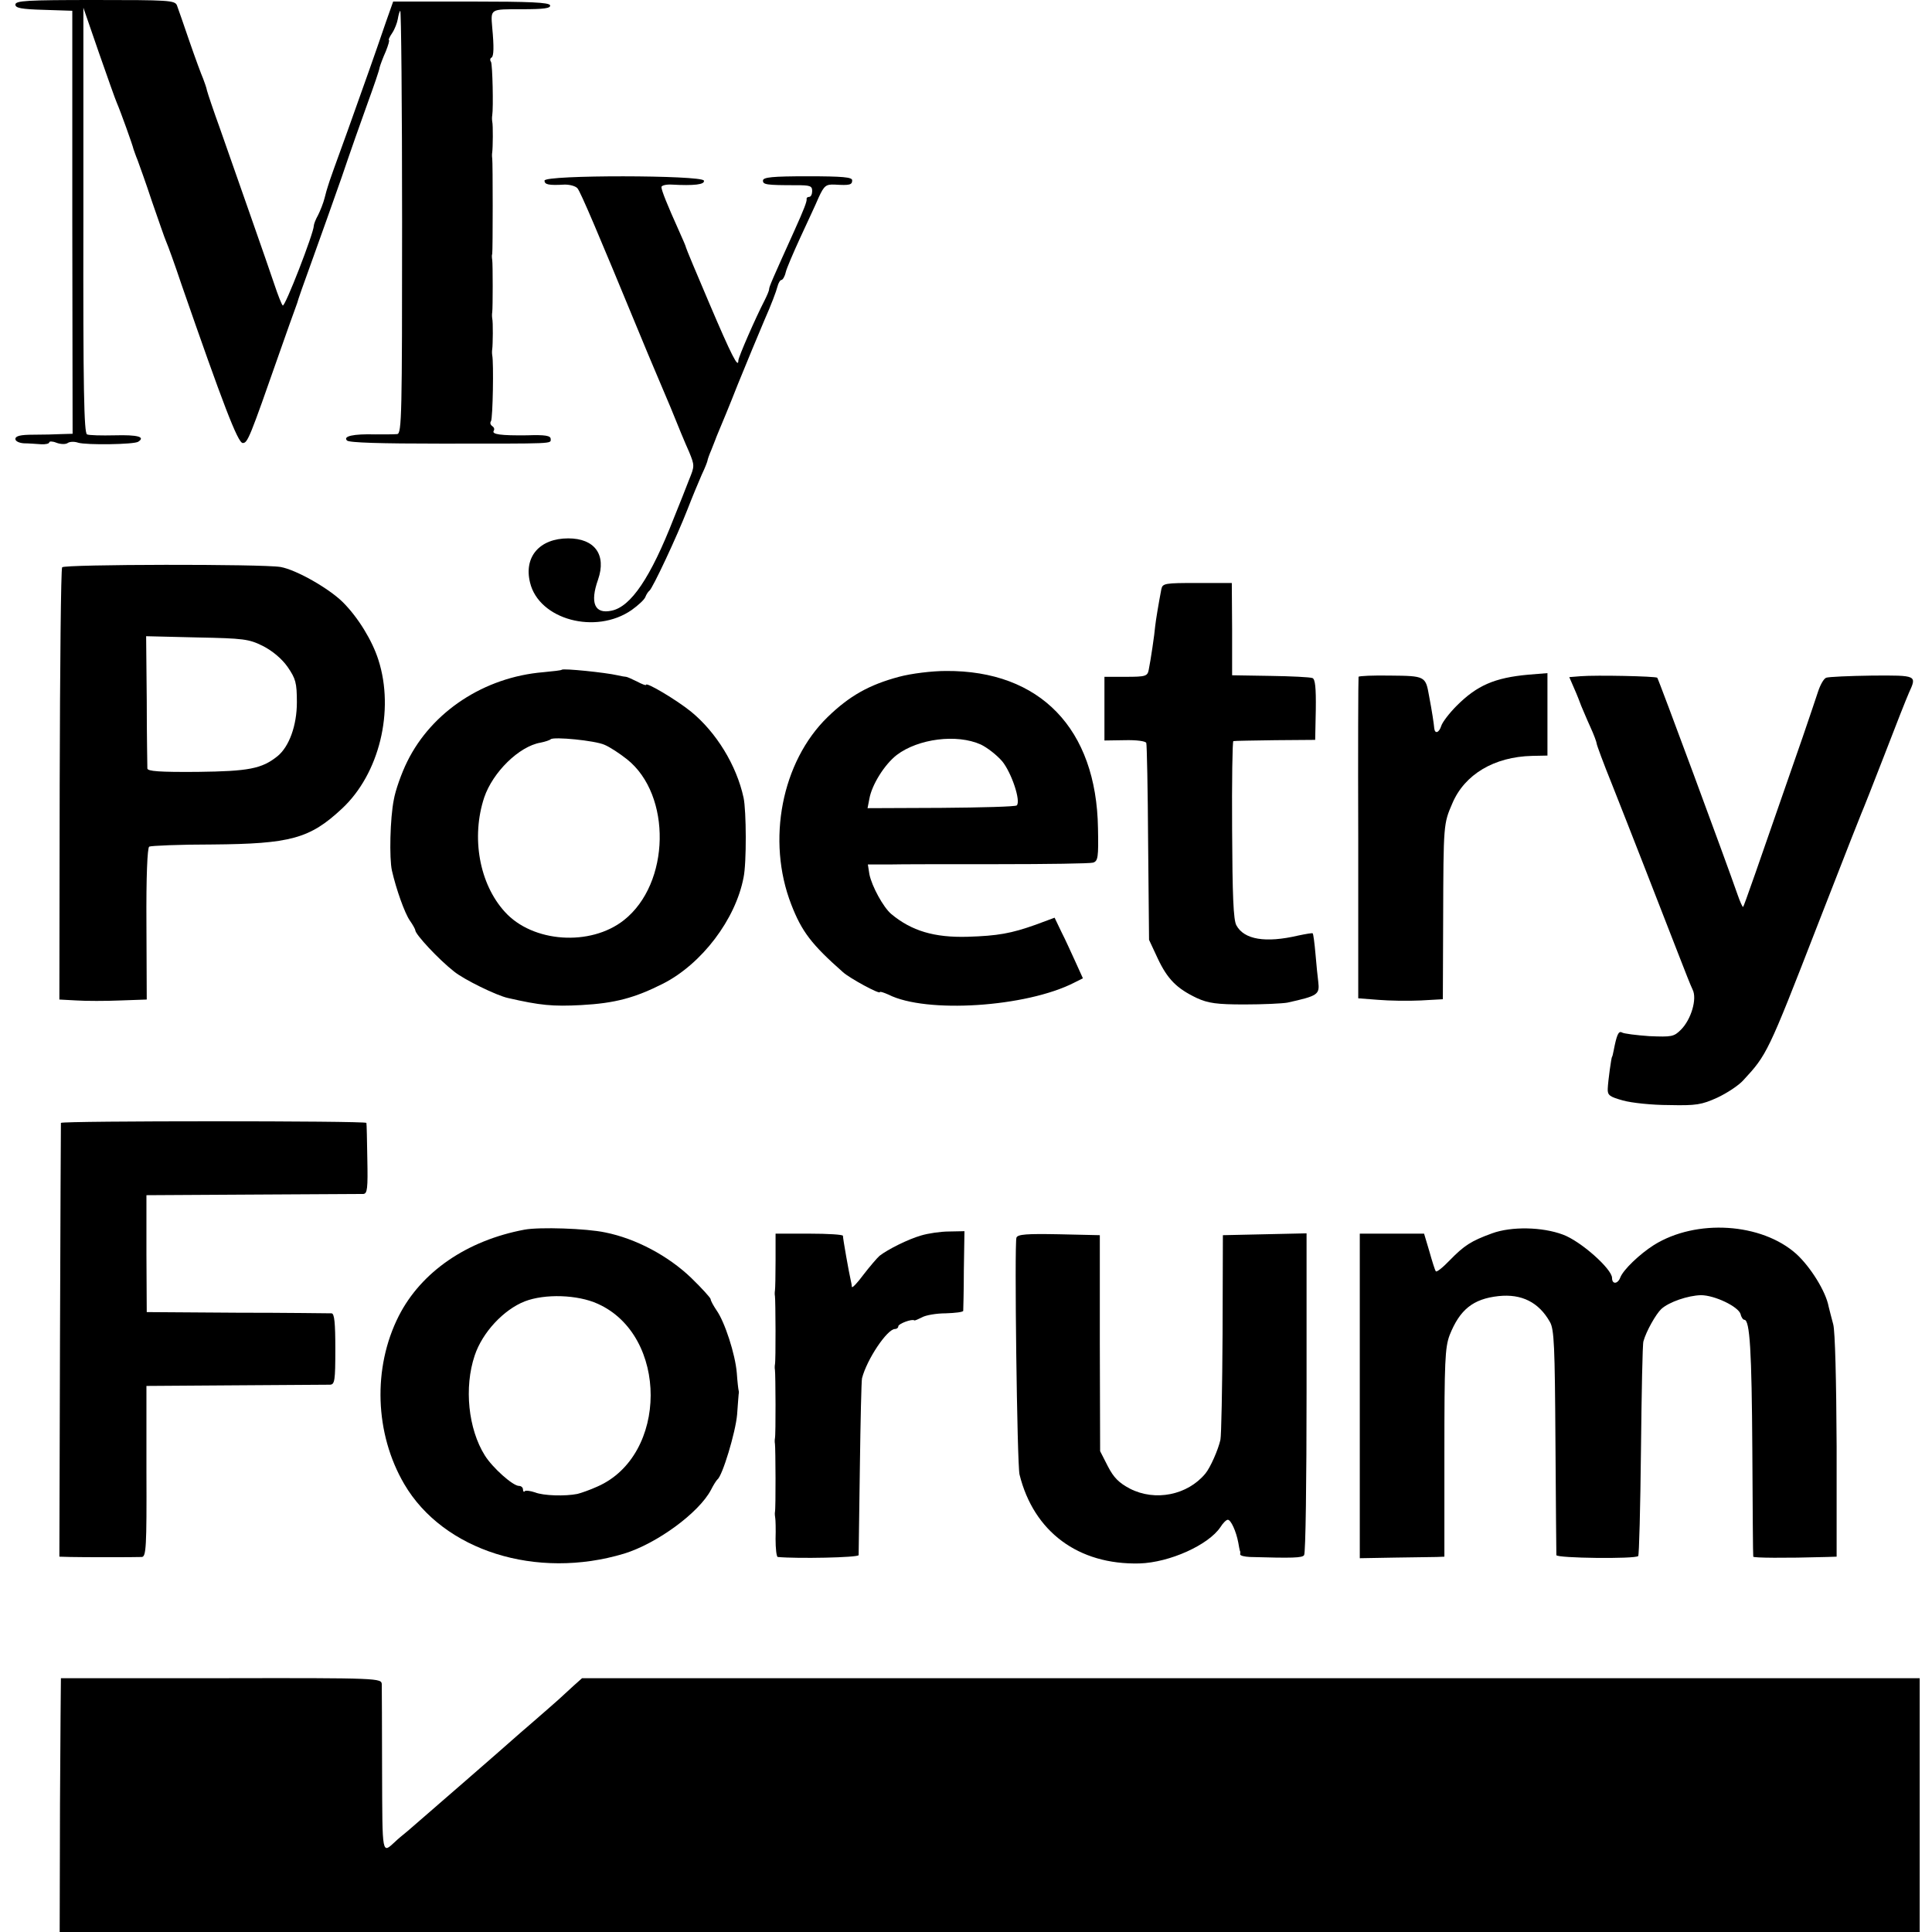 <?xml version="1.0" standalone="no"?>
<!DOCTYPE svg PUBLIC "-//W3C//DTD SVG 20010904//EN"
 "http://www.w3.org/TR/2001/REC-SVG-20010904/DTD/svg10.dtd">
<svg version="1.0" xmlns="http://www.w3.org/2000/svg"
 width="628pt" height="628pt" viewBox="0 0 628 628"
 preserveAspectRatio="xMidYMid meet">
<g transform="translate(0,628) scale(0.1,-0.1)"
fill="#000000" stroke="none">
<path d="M50 6265 c0 -11 19 -15 93 -17 l92 -3 0 -687 1 -688 -36 -1 c-19 -1
-61 -2 -92 -2 -41 0 -58 -4 -58 -14 0 -7 12 -13 28 -14 15 0 39 -2 55 -3 15
-1 27 2 27 6 0 4 11 4 23 -1 13 -5 30 -6 37 -1 7 5 23 5 34 1 27 -8 180 -6
195 3 25 16 -2 23 -76 21 -43 -1 -84 0 -90 3 -10 3 -13 151 -12 696 l0 691 50
-145 c28 -80 54 -154 59 -165 11 -25 51 -136 54 -150 2 -5 7 -21 13 -35 5 -14
27 -74 47 -135 21 -60 41 -119 46 -130 5 -11 28 -74 50 -140 134 -386 183
-515 199 -515 16 0 22 15 120 295 23 66 45 127 48 135 3 8 7 20 9 25 1 6 23
69 49 140 26 72 69 193 96 270 26 77 64 185 84 240 20 55 38 107 39 116 2 8
11 32 20 52 8 20 13 37 10 37 -2 0 2 10 11 23 8 12 16 33 18 45 2 12 5 24 8
27 3 2 6 -306 6 -685 0 -626 -1 -690 -16 -691 -9 -1 -41 -1 -71 -1 -72 2 -106
-6 -92 -20 7 -7 110 -10 304 -10 376 0 358 -1 358 15 0 11 -18 14 -77 12 -85
-1 -116 3 -108 15 3 5 1 11 -5 15 -6 4 -8 11 -4 16 6 10 9 191 4 214 -1 6 -1
15 0 20 2 14 3 88 0 100 -1 6 -1 15 0 20 2 13 2 157 0 170 -1 6 -2 15 0 20 2
14 2 298 0 310 -1 6 -1 15 0 20 2 14 3 88 0 100 -1 6 -1 15 0 20 4 24 1 165
-4 174 -4 5 -3 12 2 14 7 5 8 34 2 97 -5 62 -8 60 96 60 72 0 95 3 92 13 -4 9
-64 12 -258 12 l-252 0 -23 -65 c-41 -120 -64 -184 -125 -355 -34 -93 -63
-174 -64 -180 -2 -5 -7 -23 -11 -39 -4 -16 -14 -41 -21 -55 -8 -14 -14 -30
-14 -35 0 -23 -94 -266 -101 -259 -4 4 -16 35 -27 68 -22 66 -123 353 -178
510 -20 55 -38 109 -41 120 -2 11 -9 29 -13 40 -5 11 -25 65 -44 120 -19 55
-37 108 -41 118 -7 16 -29 17 -266 17 -221 0 -259 -2 -259 -15z"/>
<path d="M1770 5693 c0 -13 13 -16 66 -13 17 0 35 -5 41 -12 10 -11 70 -153
200 -468 19 -47 41 -98 48 -115 7 -16 32 -75 55 -130 22 -55 49 -120 60 -144
18 -44 18 -46 0 -90 -10 -26 -32 -82 -50 -126 -75 -192 -139 -287 -202 -300
-55 -12 -71 25 -44 101 28 81 -11 134 -97 134 -93 0 -145 -60 -124 -144 29
-120 213 -170 330 -89 21 15 42 34 45 43 3 8 9 17 13 20 10 7 89 175 124 265
15 39 36 89 46 112 11 23 19 44 19 47 0 2 5 17 12 33 6 15 12 30 13 33 1 3 6
16 12 30 6 14 34 81 61 150 28 69 67 163 87 210 21 47 39 95 42 108 3 12 9 22
13 22 4 0 11 11 14 25 3 13 25 64 47 112 22 48 50 107 60 131 18 39 24 43 52
42 49 -3 57 -1 57 14 0 10 -30 13 -145 13 -114 0 -145 -3 -145 -14 0 -13 10
-15 108 -15 45 0 52 -2 52 -19 0 -10 -4 -19 -10 -19 -5 0 -9 -3 -8 -7 1 -8 -8
-32 -40 -103 -70 -155 -82 -182 -82 -190 0 -5 -7 -21 -15 -37 -29 -56 -85
-184 -85 -195 0 -27 -22 16 -94 185 -42 98 -76 180 -76 182 0 3 -11 28 -24 57
-36 80 -56 129 -56 140 0 5 15 9 33 8 73 -4 109 0 105 13 -7 18 -518 19 -518
0z"/>
<path d="M202 4436 c-4 -6 -7 -325 -8 -708 l-1 -697 56 -3 c31 -2 95 -2 142 0
l86 3 -1 246 c-1 154 3 247 9 251 6 3 98 7 205 7 254 2 317 19 421 116 122
113 172 319 119 484 -20 63 -66 138 -115 187 -45 45 -152 106 -203 115 -58 10
-703 9 -710 -1z m653 -256 c31 -16 61 -41 80 -68 26 -38 30 -51 30 -115 0 -75
-25 -144 -63 -175 -51 -41 -94 -49 -259 -51 -125 -1 -163 2 -164 11 0 7 -2
107 -2 221 l-2 209 165 -4 c152 -3 169 -5 215 -28z"/>
<path d="M3775 4365 c-9 -47 -18 -101 -20 -120 -2 -26 -15 -113 -21 -142 -4
-21 -10 -23 -74 -23 l-70 0 0 -103 0 -104 66 1 c38 1 68 -3 70 -9 2 -5 5 -152
6 -325 l3 -315 28 -60 c32 -68 62 -98 127 -129 37 -17 65 -21 155 -21 61 0
124 3 140 6 99 22 105 26 100 68 -2 14 -6 55 -9 90 -3 35 -7 65 -9 67 -1 2
-23 -2 -47 -7 -107 -25 -176 -13 -201 33 -10 17 -13 98 -14 311 -1 158 1 287
4 288 3 1 65 2 136 3 l130 1 2 98 c1 72 -2 100 -11 103 -8 3 -69 6 -137 7
l-124 2 0 150 -1 150 -112 0 c-105 0 -113 -1 -117 -20z"/>
<path d="M1826 4103 c-1 -2 -28 -5 -60 -8 -192 -16 -362 -128 -442 -290 -19
-38 -39 -95 -44 -125 -12 -60 -15 -190 -6 -230 14 -61 41 -137 58 -162 10 -14
18 -29 18 -32 0 -13 75 -94 126 -134 32 -26 138 -78 175 -86 105 -24 145 -28
239 -23 109 6 173 23 266 70 125 64 235 208 261 345 10 47 9 217 0 259 -23
106 -89 213 -171 280 -47 38 -146 97 -146 87 0 -3 -13 2 -30 11 -16 8 -32 15
-35 15 -3 0 -15 2 -28 5 -39 9 -176 23 -181 18z m139 -244 c17 -7 49 -28 73
-47 146 -116 141 -404 -10 -523 -109 -86 -297 -73 -387 27 -83 91 -110 242
-67 372 28 82 113 166 183 178 15 3 30 8 33 11 9 9 144 -4 175 -18z"/>
<path d="M2922 4080 c-97 -26 -161 -62 -232 -131 -149 -145 -199 -401 -118
-609 34 -88 66 -130 168 -220 22 -20 120 -73 120 -65 0 3 12 -1 28 -8 122 -62
448 -41 604 39 l28 14 -24 53 c-13 28 -33 73 -46 98 l-22 46 -62 -23 c-79 -28
-122 -36 -221 -39 -108 -3 -182 19 -248 74 -26 22 -63 90 -71 129 l-5 32 67 0
c37 1 198 1 357 1 160 0 298 2 308 5 16 5 18 17 16 112 -5 323 -188 513 -494
511 -45 0 -112 -8 -153 -19z m266 -220 c21 -10 52 -34 70 -55 30 -37 61 -129
47 -143 -4 -4 -114 -7 -246 -8 l-239 -1 6 31 c8 45 49 111 89 142 70 53 195
69 273 34z"/>
<path d="M4416 4080 c-1 -3 -2 -239 -1 -525 l0 -520 65 -5 c36 -3 98 -4 138
-2 l72 4 1 261 c1 309 1 309 30 376 40 94 136 151 259 154 l50 1 0 134 0 134
-62 -5 c-110 -10 -167 -35 -233 -101 -24 -24 -46 -53 -50 -65 -7 -23 -21 -28
-23 -8 -1 13 -7 54 -17 106 -11 63 -13 64 -125 65 -56 1 -103 -1 -104 -4z"/>
<path d="M5138 4082 l-37 -3 16 -37 c9 -20 19 -46 23 -57 5 -11 17 -41 29 -67
12 -26 21 -51 21 -55 0 -4 22 -64 50 -133 52 -131 158 -403 217 -555 19 -49
39 -100 45 -112 15 -30 -5 -97 -38 -130 -23 -23 -30 -24 -103 -21 -42 3 -83 8
-89 12 -11 6 -17 -8 -27 -60 -2 -10 -4 -19 -5 -19 -2 0 -13 -78 -14 -104 -1
-21 6 -26 49 -38 28 -8 95 -15 150 -15 89 -2 106 1 157 24 32 15 70 40 85 57
76 82 80 89 238 496 110 282 137 351 145 370 5 11 39 97 75 190 36 94 72 185
80 203 26 57 27 57 -120 56 -74 -1 -141 -4 -149 -7 -8 -3 -19 -23 -26 -44 -7
-21 -29 -87 -50 -148 -155 -447 -191 -550 -194 -553 -2 -1 -10 17 -18 40 -37
107 -257 701 -261 705 -6 5 -198 9 -249 5z"/>
<path d="M198 2630 c0 -3 -2 -321 -3 -707 l-2 -703 36 -1 c39 -1 206 -1 232 0
14 1 16 32 15 279 l0 277 290 2 c159 1 297 2 307 2 15 1 17 13 17 116 0 85 -3
115 -12 116 -7 0 -145 2 -307 2 l-294 2 -1 190 0 190 345 2 c189 1 351 2 360
2 13 1 15 17 13 114 -1 61 -2 114 -3 117 -1 7 -991 7 -993 0z"/>
<path d="M1705 2283 c-187 -35 -336 -137 -409 -281 -85 -168 -78 -382 18 -546
127 -217 430 -312 715 -226 107 33 243 133 282 207 8 16 17 30 21 34 16 11 59
153 64 211 2 33 5 63 5 66 1 4 1 9 0 12 -1 3 -4 28 -6 57 -5 61 -39 166 -66
204 -10 15 -19 31 -19 36 0 4 -29 36 -63 69 -75 72 -180 128 -280 148 -61 13
-213 18 -262 9z m238 -241 c230 -103 229 -493 -1 -594 -24 -11 -53 -21 -65
-24 -40 -8 -111 -6 -138 5 -15 5 -30 7 -33 4 -3 -4 -6 -1 -6 5 0 7 -6 12 -13
12 -20 0 -86 59 -111 99 -54 86 -68 221 -33 325 25 75 94 149 163 176 65 25
171 22 237 -8z"/>
<path d="M4850 2271 c-69 -25 -91 -40 -137 -87 -23 -24 -44 -41 -46 -36 -3 4
-12 33 -21 65 l-17 57 -104 0 -105 0 0 -527 0 -528 113 2 c61 1 123 2 137 2
l25 1 0 338 c0 296 2 342 17 382 33 83 76 118 159 127 75 8 131 -20 167 -84
14 -24 16 -79 18 -388 1 -198 3 -364 3 -370 1 -10 256 -13 266 -3 3 3 7 158 9
344 2 187 5 346 8 354 9 33 41 89 58 105 25 23 87 44 129 45 44 0 122 -37 129
-62 2 -10 8 -18 12 -18 18 0 24 -101 26 -425 1 -187 2 -342 3 -345 1 -4 100
-5 239 -1 l32 1 0 359 c-1 214 -5 374 -11 396 -6 21 -12 47 -15 58 -9 49 -59
129 -105 171 -113 101 -325 115 -463 29 -47 -30 -99 -80 -109 -105 -8 -22 -27
-24 -27 -2 0 29 -102 120 -160 141 -67 25 -167 27 -230 4z"/>
<path d="M2994 2264 c-42 -12 -108 -45 -135 -66 -8 -7 -32 -35 -52 -61 -20
-27 -37 -45 -38 -40 0 4 -2 15 -4 23 -5 21 -25 133 -25 143 0 4 -49 7 -109 7
l-110 0 0 -87 c0 -49 -1 -92 -2 -98 -1 -5 -1 -14 0 -18 2 -13 3 -210 0 -222
-1 -5 -1 -14 0 -18 2 -13 3 -210 0 -222 -1 -5 -1 -14 0 -18 2 -13 3 -210 0
-222 -1 -5 0 -14 1 -20 1 -5 2 -36 1 -67 0 -32 3 -58 7 -59 63 -6 262 -2 263
6 0 6 2 134 4 285 2 151 5 282 7 290 16 62 82 160 107 160 6 0 11 4 11 9 0 8
45 25 52 19 2 -1 13 4 25 10 12 7 47 13 77 13 31 1 56 4 57 8 0 3 2 63 2 132
l2 127 -50 -1 c-27 0 -68 -6 -91 -13z"/>
<path d="M3304 2257 c-7 -19 2 -737 10 -770 46 -186 191 -294 390 -289 98 3
224 60 263 118 8 13 19 24 24 24 10 0 27 -37 34 -74 2 -11 4 -23 5 -26 2 -3 2
-8 1 -12 0 -5 14 -8 32 -9 140 -4 170 -3 176 6 5 6 8 243 8 528 l0 518 -136
-3 -136 -3 -1 -320 c-1 -176 -4 -331 -7 -345 -7 -32 -33 -91 -49 -110 -58 -70
-163 -91 -245 -49 -36 19 -53 36 -72 73 l-25 49 -1 351 0 351 -133 3 c-104 2
-134 0 -138 -11z"/>
<path d="M198 825 c0 0 -2 -186 -3 -412 l-1 -413 3023 0 3023 0 0 413 0 412
-2174 0 -2174 0 -28 -25 c-15 -14 -37 -34 -49 -45 -12 -11 -48 -42 -80 -70
-32 -27 -63 -55 -69 -60 -15 -14 -305 -266 -340 -296 -16 -13 -34 -28 -40 -34
-45 -41 -43 -53 -44 228 0 144 -1 271 -1 282 -1 20 -5 21 -521 20 -286 0 -521
0 -522 0z"/>
</g>
</svg>
